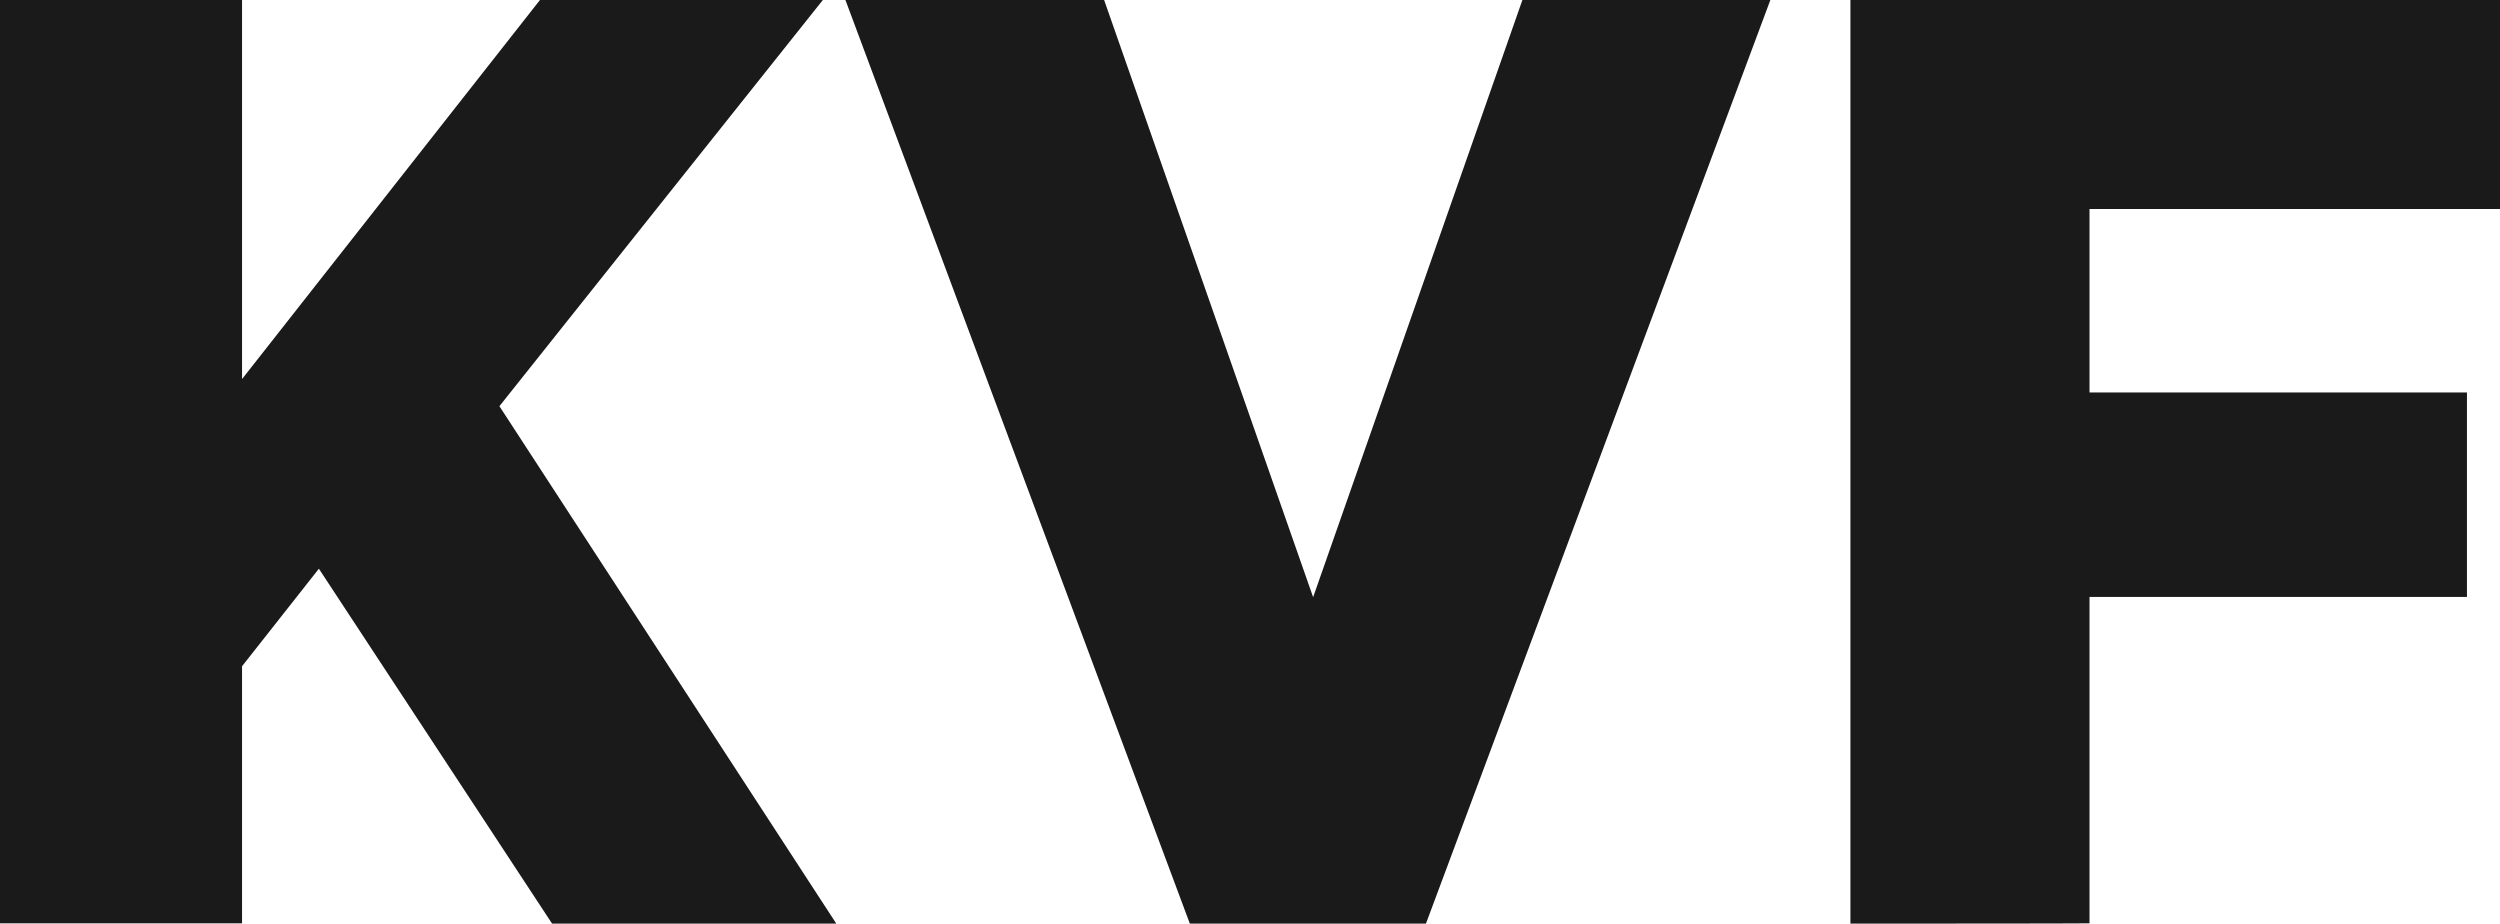 <?xml version="1.0" encoding="utf-8"?>
<!-- Generator: Adobe Illustrator 28.6.0, SVG Export Plug-In . SVG Version: 9.03 Build 54939)  -->
<svg version="1.1" id="Layer_1" xmlns="http://www.w3.org/2000/svg" xmlns:xlink="http://www.w3.org/1999/xlink" x="0px" y="0px"
	 viewBox="0 0 930.6 343.8" style="enable-background:new 0 0 930.6 343.8;" xml:space="preserve">
<style type="text/css">
	.st0{fill:#1A1A1A;}
</style>
<g>
	<path id="path1" class="st0" d="M90.1,141.1L201,0h105.3L185.9,151.2l125.4,192.6H205.5l-86.8-132.1L90.1,248v95.7H0V0h90.1
		L90.1,141.1L90.1,141.1z"/>
	<path id="path2" class="st0" d="M442.9,343.8L314.7,0H411l77.8,222.3L566.7,0H659L530.8,343.8H442.9z"/>
	<path id="path3" class="st0" d="M688.8,343.8V0h241.9v77.8H777.8v68.3h140.5v76.1H777.8v121.5C777.8,343.8,688.8,343.8,688.8,343.8
		z"/>
</g>
</svg>

